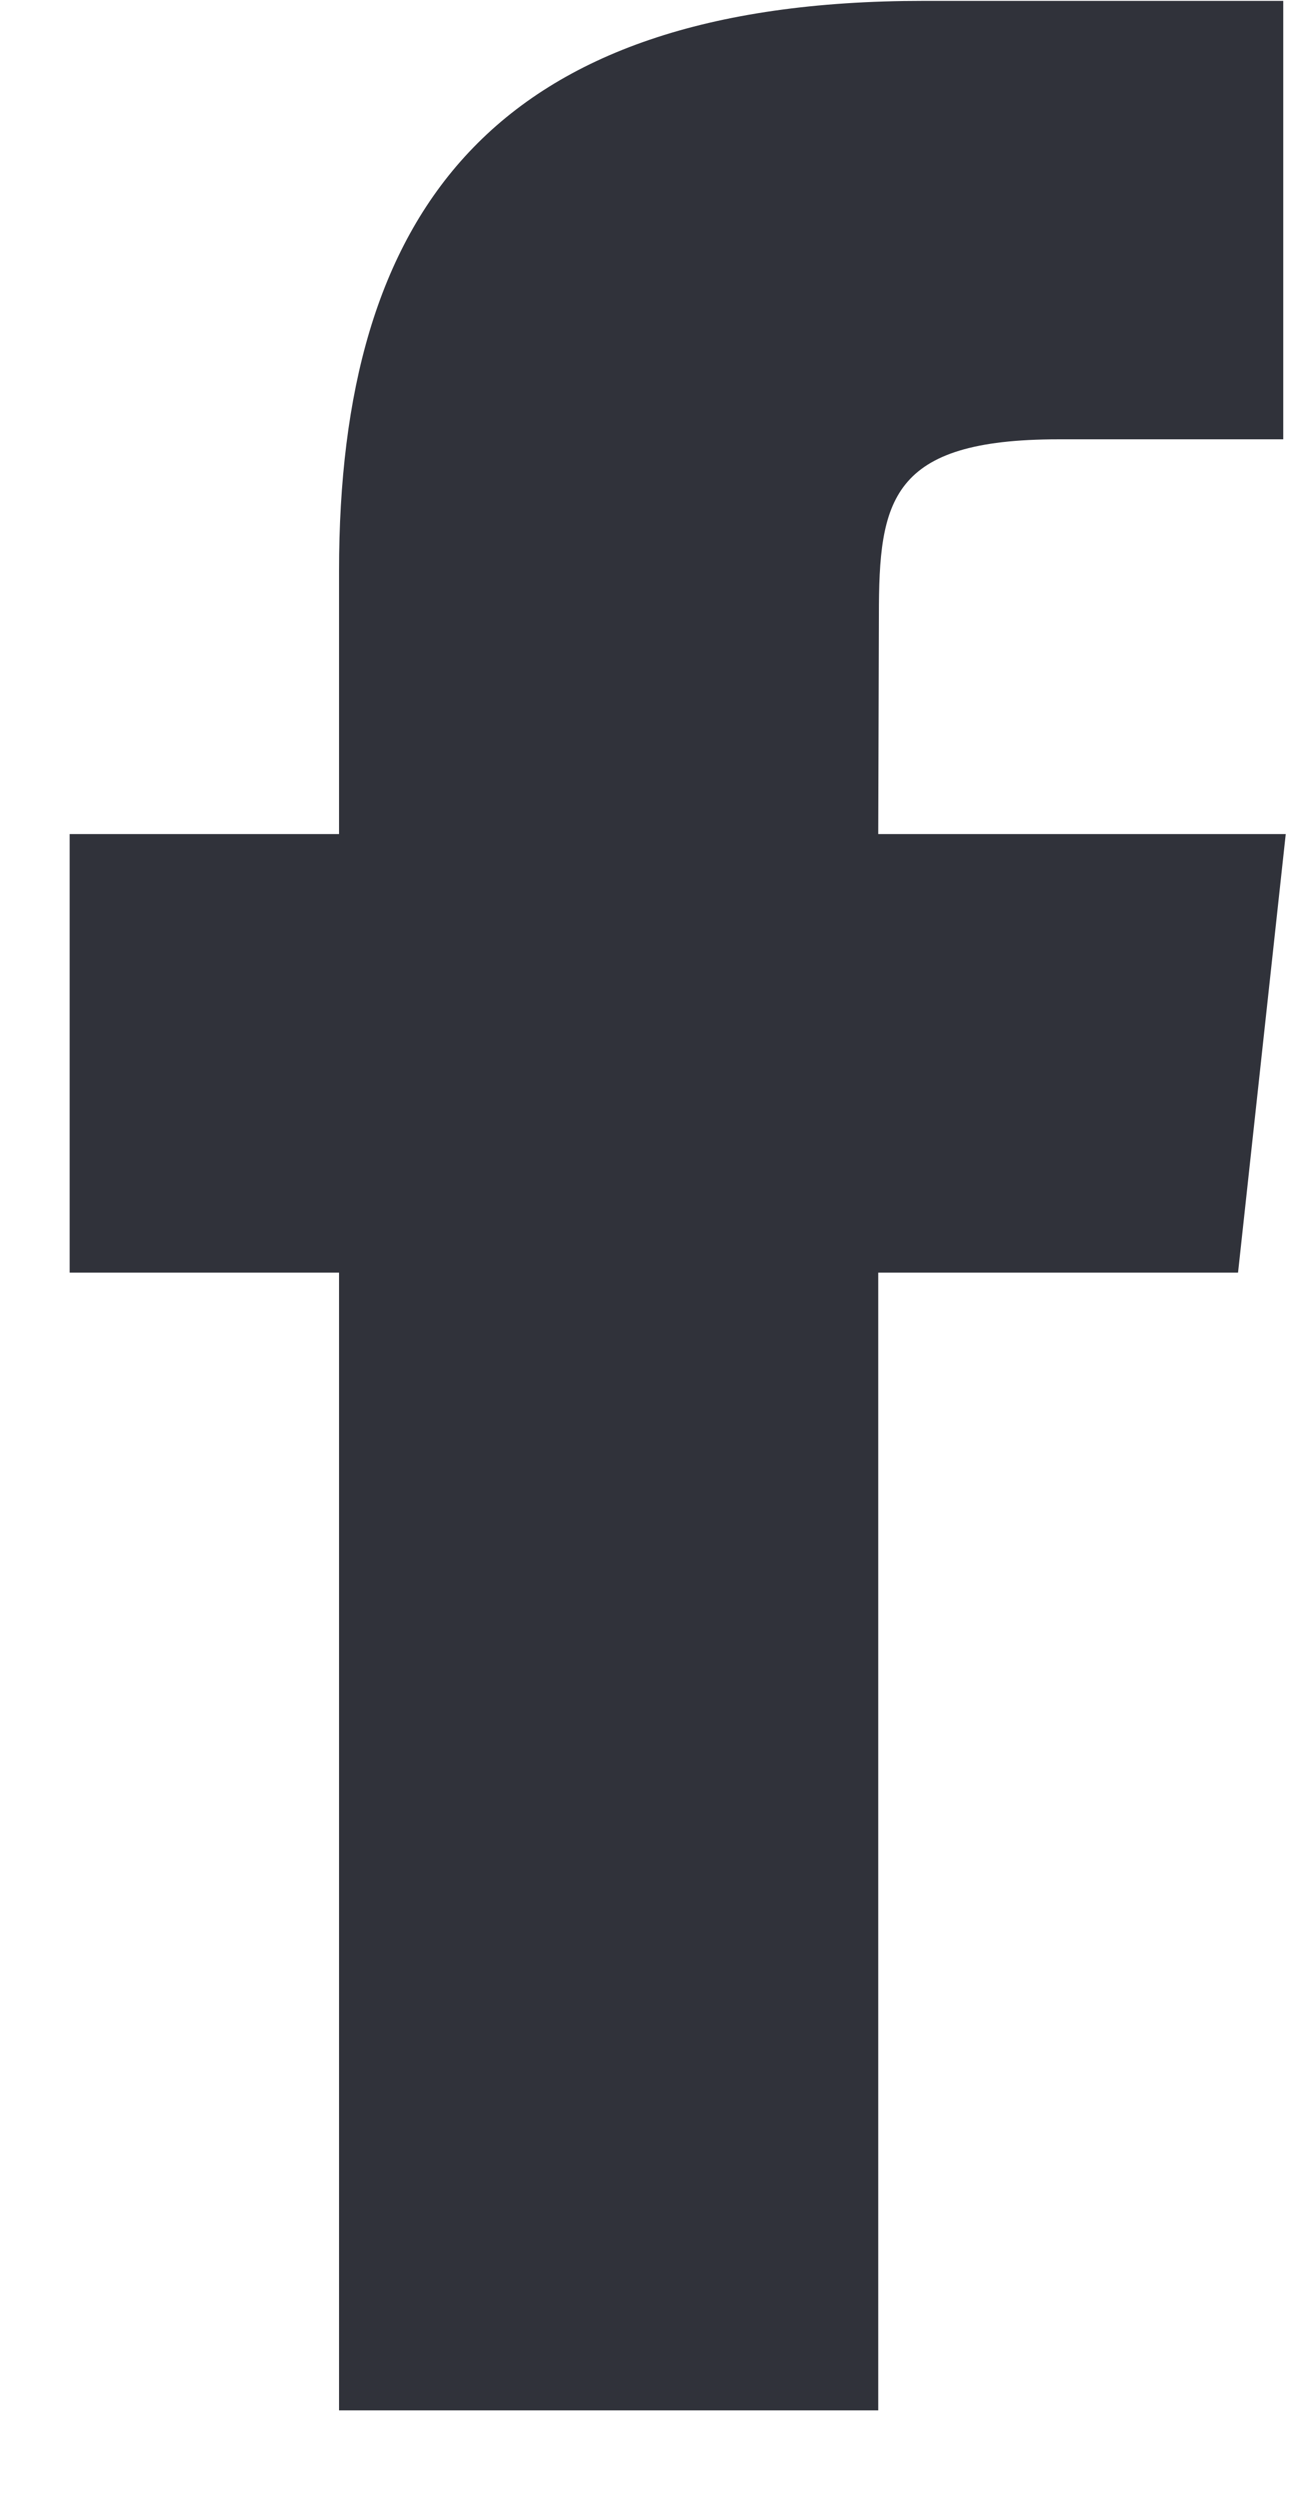 <svg width="12" height="23" viewBox="0 0 12 23" fill="none" xmlns="http://www.w3.org/2000/svg">
<path fill-rule="evenodd" clip-rule="evenodd" d="M8.082 22.177H3.12V11.709H0.641V7.674H3.12V5.254C3.12 1.966 4.52 0.008 8.498 0.008H11.809V4.042H9.74C8.191 4.042 8.088 4.605 8.088 5.657L8.082 7.674H11.832L11.393 11.709H8.082V22.177Z" fill="#30323A"/>
</svg>
